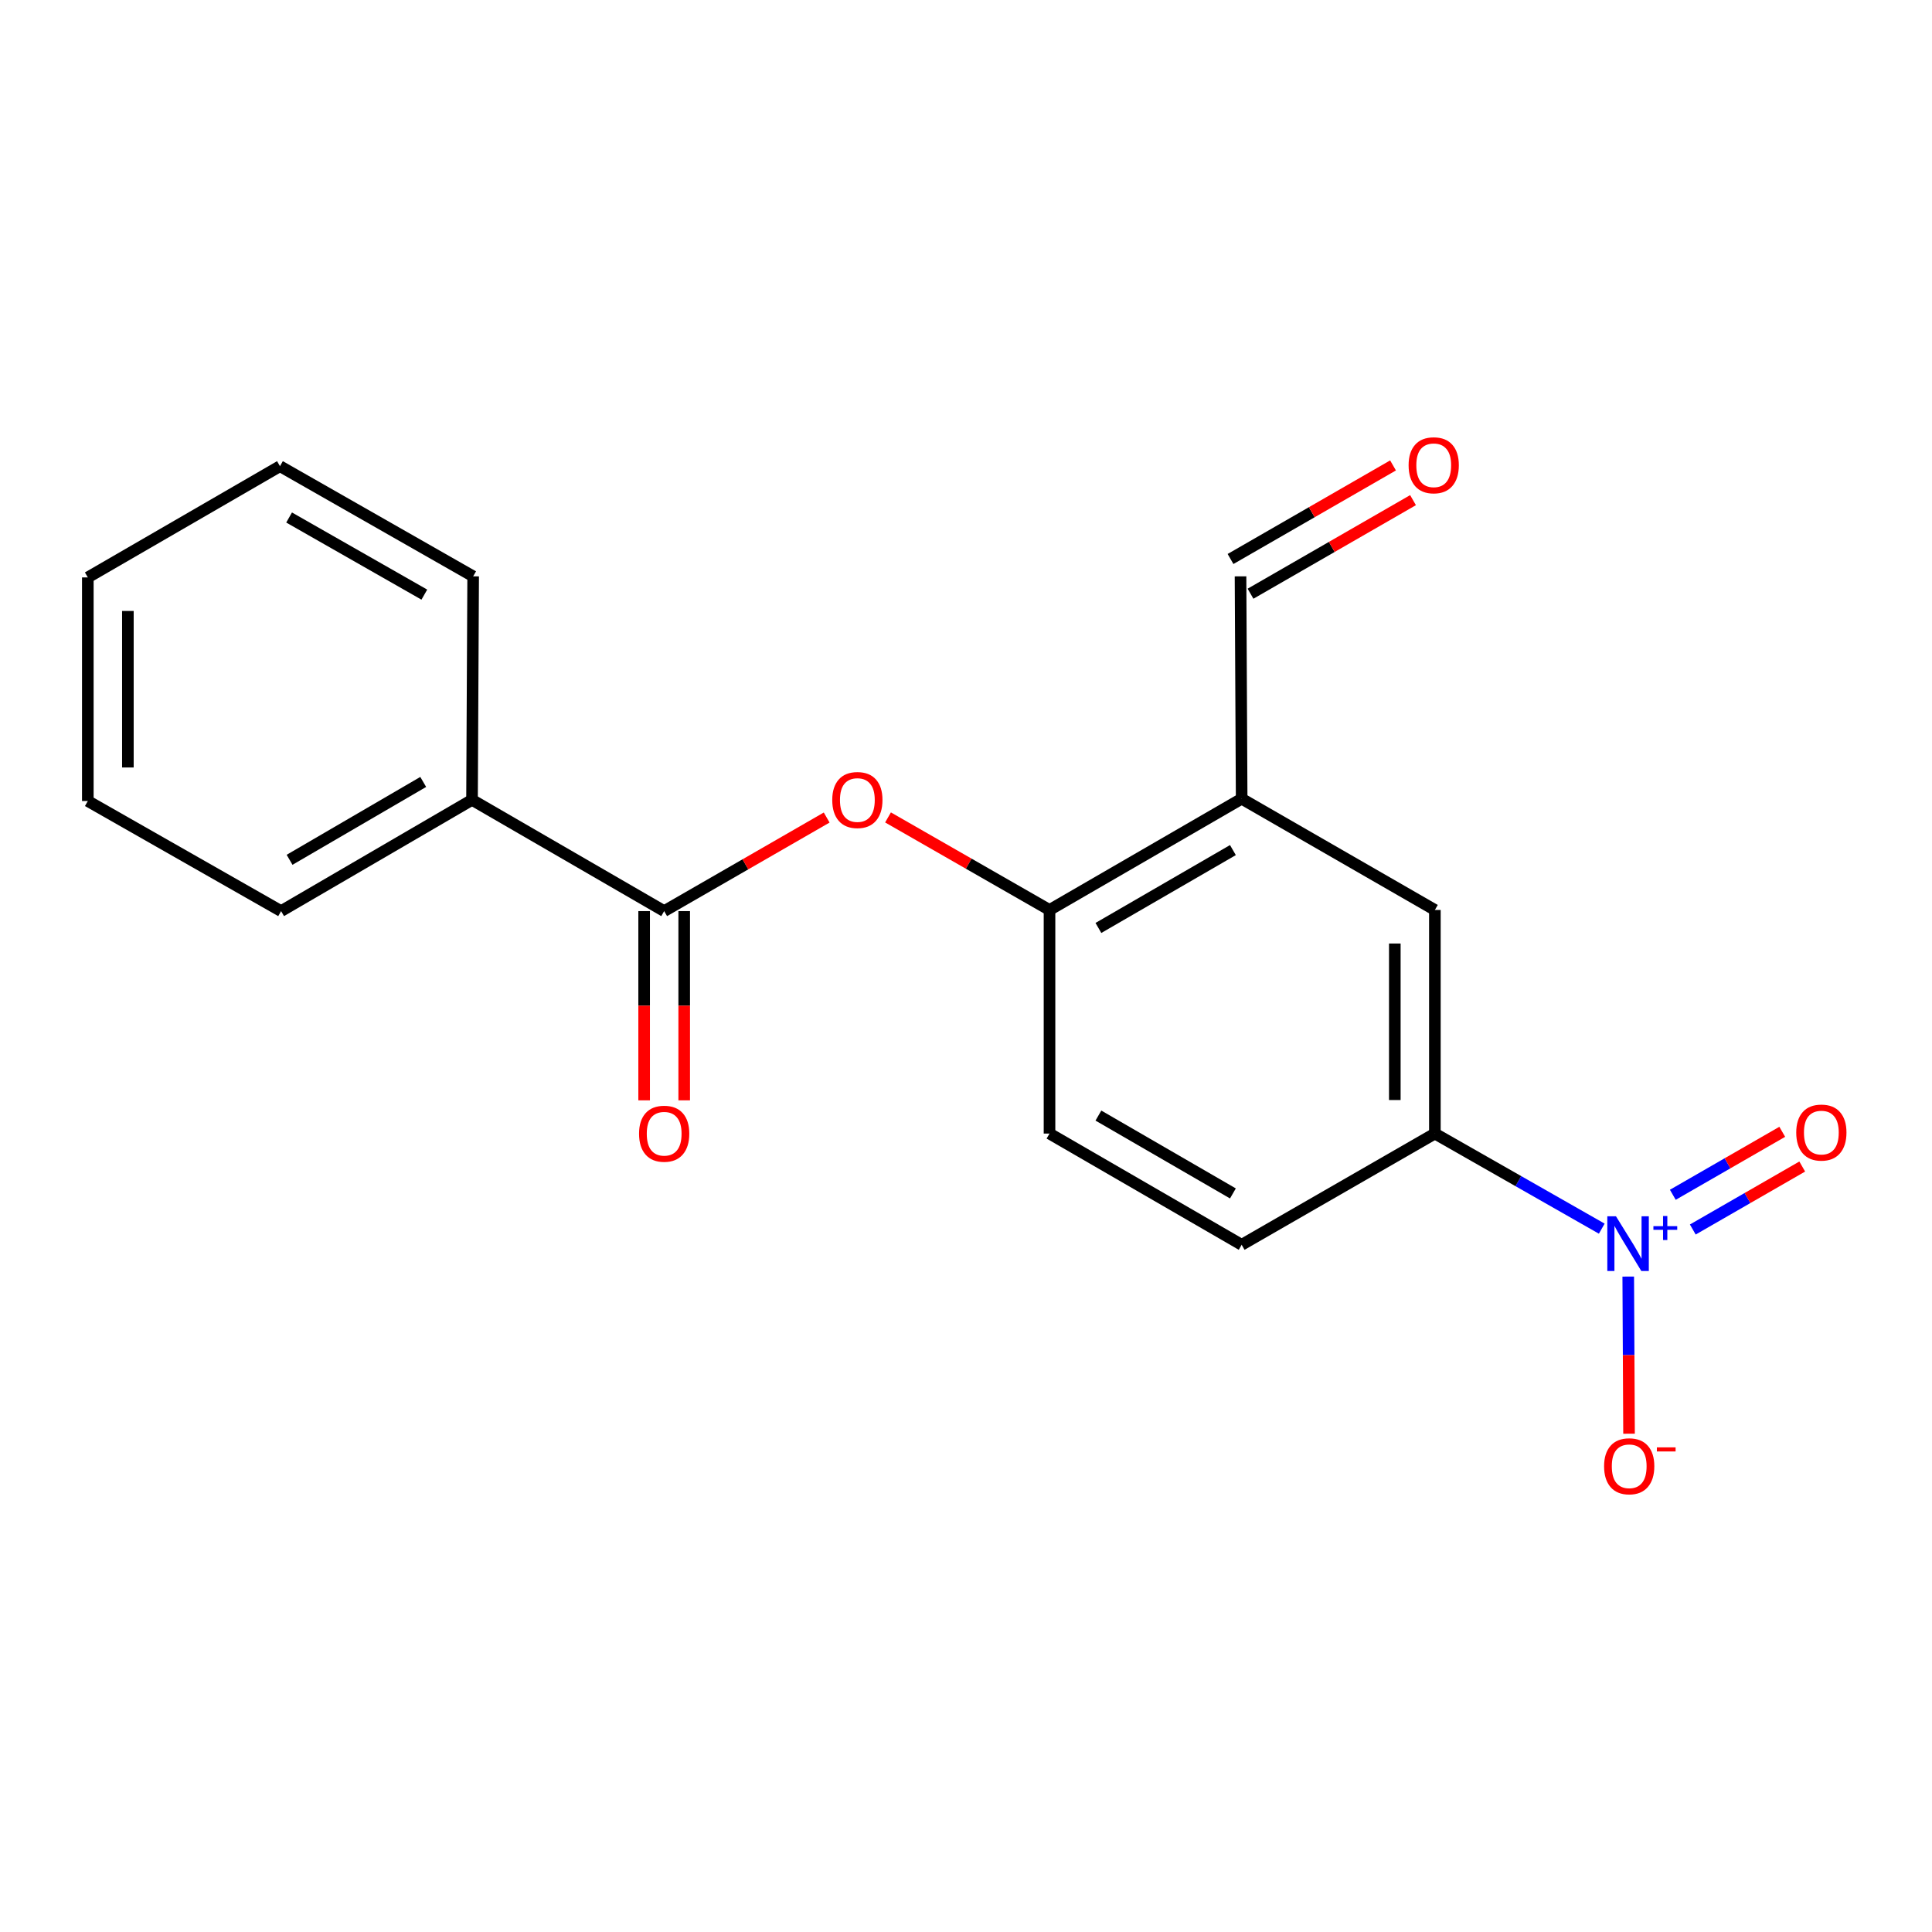 <?xml version='1.0' encoding='iso-8859-1'?>
<svg version='1.1' baseProfile='full'
              xmlns='http://www.w3.org/2000/svg'
                      xmlns:rdkit='http://www.rdkit.org/xml'
                      xmlns:xlink='http://www.w3.org/1999/xlink'
                  xml:space='preserve'
width='1000px' height='1000px' viewBox='0 0 1000 1000'>
<!-- END OF HEADER -->
<rect style='opacity:1.0;fill:#FFFFFF;stroke:none' width='1000' height='1000' x='0' y='0'> </rect>
<path class='bond-1' d='M 829.069,635.953 L 785.879,611.343' style='fill:none;fill-rule:evenodd;stroke:#0000FF;stroke-width:6px;stroke-linecap:butt;stroke-linejoin:miter;stroke-opacity:1' />
<path class='bond-1' d='M 785.879,611.343 L 742.69,586.733' style='fill:none;fill-rule:evenodd;stroke:#000000;stroke-width:6px;stroke-linecap:butt;stroke-linejoin:miter;stroke-opacity:1' />
<path class='bond-6' d='M 842.773,660.751 L 842.981,701.418' style='fill:none;fill-rule:evenodd;stroke:#0000FF;stroke-width:6px;stroke-linecap:butt;stroke-linejoin:miter;stroke-opacity:1' />
<path class='bond-6' d='M 842.981,701.418 L 843.188,742.086' style='fill:none;fill-rule:evenodd;stroke:#FF0000;stroke-width:6px;stroke-linecap:butt;stroke-linejoin:miter;stroke-opacity:1' />
<path class='bond-7' d='M 876.189,636.393 L 904.511,620.093' style='fill:none;fill-rule:evenodd;stroke:#0000FF;stroke-width:6px;stroke-linecap:butt;stroke-linejoin:miter;stroke-opacity:1' />
<path class='bond-7' d='M 904.511,620.093 L 932.833,603.792' style='fill:none;fill-rule:evenodd;stroke:#FF0000;stroke-width:6px;stroke-linecap:butt;stroke-linejoin:miter;stroke-opacity:1' />
<path class='bond-7' d='M 865.845,618.421 L 894.167,602.12' style='fill:none;fill-rule:evenodd;stroke:#0000FF;stroke-width:6px;stroke-linecap:butt;stroke-linejoin:miter;stroke-opacity:1' />
<path class='bond-7' d='M 894.167,602.12 L 922.489,585.82' style='fill:none;fill-rule:evenodd;stroke:#FF0000;stroke-width:6px;stroke-linecap:butt;stroke-linejoin:miter;stroke-opacity:1' />
<path class='bond-0' d='M 343.774,471.587 L 385.83,447.371' style='fill:none;fill-rule:evenodd;stroke:#000000;stroke-width:6px;stroke-linecap:butt;stroke-linejoin:miter;stroke-opacity:1' />
<path class='bond-0' d='M 385.83,447.371 L 427.886,423.154' style='fill:none;fill-rule:evenodd;stroke:#FF0000;stroke-width:6px;stroke-linecap:butt;stroke-linejoin:miter;stroke-opacity:1' />
<path class='bond-8' d='M 333.406,471.587 L 333.406,520.56' style='fill:none;fill-rule:evenodd;stroke:#000000;stroke-width:6px;stroke-linecap:butt;stroke-linejoin:miter;stroke-opacity:1' />
<path class='bond-8' d='M 333.406,520.56 L 333.406,569.534' style='fill:none;fill-rule:evenodd;stroke:#FF0000;stroke-width:6px;stroke-linecap:butt;stroke-linejoin:miter;stroke-opacity:1' />
<path class='bond-8' d='M 354.143,471.587 L 354.143,520.56' style='fill:none;fill-rule:evenodd;stroke:#000000;stroke-width:6px;stroke-linecap:butt;stroke-linejoin:miter;stroke-opacity:1' />
<path class='bond-8' d='M 354.143,520.56 L 354.143,569.534' style='fill:none;fill-rule:evenodd;stroke:#FF0000;stroke-width:6px;stroke-linecap:butt;stroke-linejoin:miter;stroke-opacity:1' />
<path class='bond-9' d='M 343.774,471.587 L 244.319,414.008' style='fill:none;fill-rule:evenodd;stroke:#000000;stroke-width:6px;stroke-linecap:butt;stroke-linejoin:miter;stroke-opacity:1' />
<path class='bond-5' d='M 742.69,586.733 L 742.69,470.999' style='fill:none;fill-rule:evenodd;stroke:#000000;stroke-width:6px;stroke-linecap:butt;stroke-linejoin:miter;stroke-opacity:1' />
<path class='bond-5' d='M 721.953,569.373 L 721.953,488.359' style='fill:none;fill-rule:evenodd;stroke:#000000;stroke-width:6px;stroke-linecap:butt;stroke-linejoin:miter;stroke-opacity:1' />
<path class='bond-10' d='M 742.69,586.733 L 642.681,644.3' style='fill:none;fill-rule:evenodd;stroke:#000000;stroke-width:6px;stroke-linecap:butt;stroke-linejoin:miter;stroke-opacity:1' />
<path class='bond-2' d='M 642.681,413.42 L 742.69,470.999' style='fill:none;fill-rule:evenodd;stroke:#000000;stroke-width:6px;stroke-linecap:butt;stroke-linejoin:miter;stroke-opacity:1' />
<path class='bond-4' d='M 642.681,413.42 L 543.226,470.999' style='fill:none;fill-rule:evenodd;stroke:#000000;stroke-width:6px;stroke-linecap:butt;stroke-linejoin:miter;stroke-opacity:1' />
<path class='bond-4' d='M 638.153,440.003 L 568.534,480.308' style='fill:none;fill-rule:evenodd;stroke:#000000;stroke-width:6px;stroke-linecap:butt;stroke-linejoin:miter;stroke-opacity:1' />
<path class='bond-12' d='M 642.681,413.42 L 642.094,298.32' style='fill:none;fill-rule:evenodd;stroke:#000000;stroke-width:6px;stroke-linecap:butt;stroke-linejoin:miter;stroke-opacity:1' />
<path class='bond-3' d='M 459.637,423.099 L 501.431,447.049' style='fill:none;fill-rule:evenodd;stroke:#FF0000;stroke-width:6px;stroke-linecap:butt;stroke-linejoin:miter;stroke-opacity:1' />
<path class='bond-3' d='M 501.431,447.049 L 543.226,470.999' style='fill:none;fill-rule:evenodd;stroke:#000000;stroke-width:6px;stroke-linecap:butt;stroke-linejoin:miter;stroke-opacity:1' />
<path class='bond-19' d='M 543.226,470.999 L 543.226,586.733' style='fill:none;fill-rule:evenodd;stroke:#000000;stroke-width:6px;stroke-linecap:butt;stroke-linejoin:miter;stroke-opacity:1' />
<path class='bond-14' d='M 244.319,414.008 L 145.497,471.587' style='fill:none;fill-rule:evenodd;stroke:#000000;stroke-width:6px;stroke-linecap:butt;stroke-linejoin:miter;stroke-opacity:1' />
<path class='bond-14' d='M 219.056,404.728 L 149.881,445.033' style='fill:none;fill-rule:evenodd;stroke:#000000;stroke-width:6px;stroke-linecap:butt;stroke-linejoin:miter;stroke-opacity:1' />
<path class='bond-15' d='M 244.319,414.008 L 244.907,298.32' style='fill:none;fill-rule:evenodd;stroke:#000000;stroke-width:6px;stroke-linecap:butt;stroke-linejoin:miter;stroke-opacity:1' />
<path class='bond-11' d='M 642.681,644.3 L 543.226,586.733' style='fill:none;fill-rule:evenodd;stroke:#000000;stroke-width:6px;stroke-linecap:butt;stroke-linejoin:miter;stroke-opacity:1' />
<path class='bond-11' d='M 638.151,617.718 L 568.533,577.421' style='fill:none;fill-rule:evenodd;stroke:#000000;stroke-width:6px;stroke-linecap:butt;stroke-linejoin:miter;stroke-opacity:1' />
<path class='bond-13' d='M 647.268,307.306 L 689.324,283.09' style='fill:none;fill-rule:evenodd;stroke:#000000;stroke-width:6px;stroke-linecap:butt;stroke-linejoin:miter;stroke-opacity:1' />
<path class='bond-13' d='M 689.324,283.09 L 731.38,258.873' style='fill:none;fill-rule:evenodd;stroke:#FF0000;stroke-width:6px;stroke-linecap:butt;stroke-linejoin:miter;stroke-opacity:1' />
<path class='bond-13' d='M 636.92,289.335 L 678.976,265.119' style='fill:none;fill-rule:evenodd;stroke:#000000;stroke-width:6px;stroke-linecap:butt;stroke-linejoin:miter;stroke-opacity:1' />
<path class='bond-13' d='M 678.976,265.119 L 721.032,240.903' style='fill:none;fill-rule:evenodd;stroke:#FF0000;stroke-width:6px;stroke-linecap:butt;stroke-linejoin:miter;stroke-opacity:1' />
<path class='bond-17' d='M 145.497,471.587 L 45.455,414.607' style='fill:none;fill-rule:evenodd;stroke:#000000;stroke-width:6px;stroke-linecap:butt;stroke-linejoin:miter;stroke-opacity:1' />
<path class='bond-16' d='M 244.907,298.32 L 144.91,241.295' style='fill:none;fill-rule:evenodd;stroke:#000000;stroke-width:6px;stroke-linecap:butt;stroke-linejoin:miter;stroke-opacity:1' />
<path class='bond-16' d='M 219.634,307.78 L 149.637,267.862' style='fill:none;fill-rule:evenodd;stroke:#000000;stroke-width:6px;stroke-linecap:butt;stroke-linejoin:miter;stroke-opacity:1' />
<path class='bond-20' d='M 144.91,241.295 L 45.455,298.873' style='fill:none;fill-rule:evenodd;stroke:#000000;stroke-width:6px;stroke-linecap:butt;stroke-linejoin:miter;stroke-opacity:1' />
<path class='bond-18' d='M 45.455,414.607 L 45.455,298.873' style='fill:none;fill-rule:evenodd;stroke:#000000;stroke-width:6px;stroke-linecap:butt;stroke-linejoin:miter;stroke-opacity:1' />
<path class='bond-18' d='M 66.191,397.247 L 66.191,316.233' style='fill:none;fill-rule:evenodd;stroke:#000000;stroke-width:6px;stroke-linecap:butt;stroke-linejoin:miter;stroke-opacity:1' />
<path  class='atom-0' d='M 836.426 629.552
L 845.706 644.552
Q 846.626 646.032, 848.106 648.712
Q 849.586 651.392, 849.666 651.552
L 849.666 629.552
L 853.426 629.552
L 853.426 657.872
L 849.546 657.872
L 839.586 641.472
Q 838.426 639.552, 837.186 637.352
Q 835.986 635.152, 835.626 634.472
L 835.626 657.872
L 831.946 657.872
L 831.946 629.552
L 836.426 629.552
' fill='#0000FF'/>
<path  class='atom-0' d='M 855.802 634.657
L 860.792 634.657
L 860.792 629.404
L 863.01 629.404
L 863.01 634.657
L 868.131 634.657
L 868.131 636.558
L 863.01 636.558
L 863.01 641.838
L 860.792 641.838
L 860.792 636.558
L 855.802 636.558
L 855.802 634.657
' fill='#0000FF'/>
<path  class='atom-4' d='M 430.771 414.088
Q 430.771 407.288, 434.131 403.488
Q 437.491 399.688, 443.771 399.688
Q 450.051 399.688, 453.411 403.488
Q 456.771 407.288, 456.771 414.088
Q 456.771 420.968, 453.371 424.888
Q 449.971 428.768, 443.771 428.768
Q 437.531 428.768, 434.131 424.888
Q 430.771 421.008, 430.771 414.088
M 443.771 425.568
Q 448.091 425.568, 450.411 422.688
Q 452.771 419.768, 452.771 414.088
Q 452.771 408.528, 450.411 405.728
Q 448.091 402.888, 443.771 402.888
Q 439.451 402.888, 437.091 405.688
Q 434.771 408.488, 434.771 414.088
Q 434.771 419.808, 437.091 422.688
Q 439.451 425.568, 443.771 425.568
' fill='#FF0000'/>
<path  class='atom-7' d='M 830.274 758.938
Q 830.274 752.138, 833.634 748.338
Q 836.994 744.538, 843.274 744.538
Q 849.554 744.538, 852.914 748.338
Q 856.274 752.138, 856.274 758.938
Q 856.274 765.818, 852.874 769.738
Q 849.474 773.618, 843.274 773.618
Q 837.034 773.618, 833.634 769.738
Q 830.274 765.858, 830.274 758.938
M 843.274 770.418
Q 847.594 770.418, 849.914 767.538
Q 852.274 764.618, 852.274 758.938
Q 852.274 753.378, 849.914 750.578
Q 847.594 747.738, 843.274 747.738
Q 838.954 747.738, 836.594 750.538
Q 834.274 753.338, 834.274 758.938
Q 834.274 764.658, 836.594 767.538
Q 838.954 770.418, 843.274 770.418
' fill='#FF0000'/>
<path  class='atom-7' d='M 857.594 749.161
L 867.283 749.161
L 867.283 751.273
L 857.594 751.273
L 857.594 749.161
' fill='#FF0000'/>
<path  class='atom-8' d='M 929.729 586.214
Q 929.729 579.414, 933.089 575.614
Q 936.449 571.814, 942.729 571.814
Q 949.009 571.814, 952.369 575.614
Q 955.729 579.414, 955.729 586.214
Q 955.729 593.094, 952.329 597.014
Q 948.929 600.894, 942.729 600.894
Q 936.489 600.894, 933.089 597.014
Q 929.729 593.134, 929.729 586.214
M 942.729 597.694
Q 947.049 597.694, 949.369 594.814
Q 951.729 591.894, 951.729 586.214
Q 951.729 580.654, 949.369 577.854
Q 947.049 575.014, 942.729 575.014
Q 938.409 575.014, 936.049 577.814
Q 933.729 580.614, 933.729 586.214
Q 933.729 591.934, 936.049 594.814
Q 938.409 597.694, 942.729 597.694
' fill='#FF0000'/>
<path  class='atom-9' d='M 330.774 586.813
Q 330.774 580.013, 334.134 576.213
Q 337.494 572.413, 343.774 572.413
Q 350.054 572.413, 353.414 576.213
Q 356.774 580.013, 356.774 586.813
Q 356.774 593.693, 353.374 597.613
Q 349.974 601.493, 343.774 601.493
Q 337.534 601.493, 334.134 597.613
Q 330.774 593.733, 330.774 586.813
M 343.774 598.293
Q 348.094 598.293, 350.414 595.413
Q 352.774 592.493, 352.774 586.813
Q 352.774 581.253, 350.414 578.453
Q 348.094 575.613, 343.774 575.613
Q 339.454 575.613, 337.094 578.413
Q 334.774 581.213, 334.774 586.813
Q 334.774 592.533, 337.094 595.413
Q 339.454 598.293, 343.774 598.293
' fill='#FF0000'/>
<path  class='atom-14' d='M 729.091 240.822
Q 729.091 234.022, 732.451 230.222
Q 735.811 226.422, 742.091 226.422
Q 748.371 226.422, 751.731 230.222
Q 755.091 234.022, 755.091 240.822
Q 755.091 247.702, 751.691 251.622
Q 748.291 255.502, 742.091 255.502
Q 735.851 255.502, 732.451 251.622
Q 729.091 247.742, 729.091 240.822
M 742.091 252.302
Q 746.411 252.302, 748.731 249.422
Q 751.091 246.502, 751.091 240.822
Q 751.091 235.262, 748.731 232.462
Q 746.411 229.622, 742.091 229.622
Q 737.771 229.622, 735.411 232.422
Q 733.091 235.222, 733.091 240.822
Q 733.091 246.542, 735.411 249.422
Q 737.771 252.302, 742.091 252.302
' fill='#FF0000'/>
</svg>
